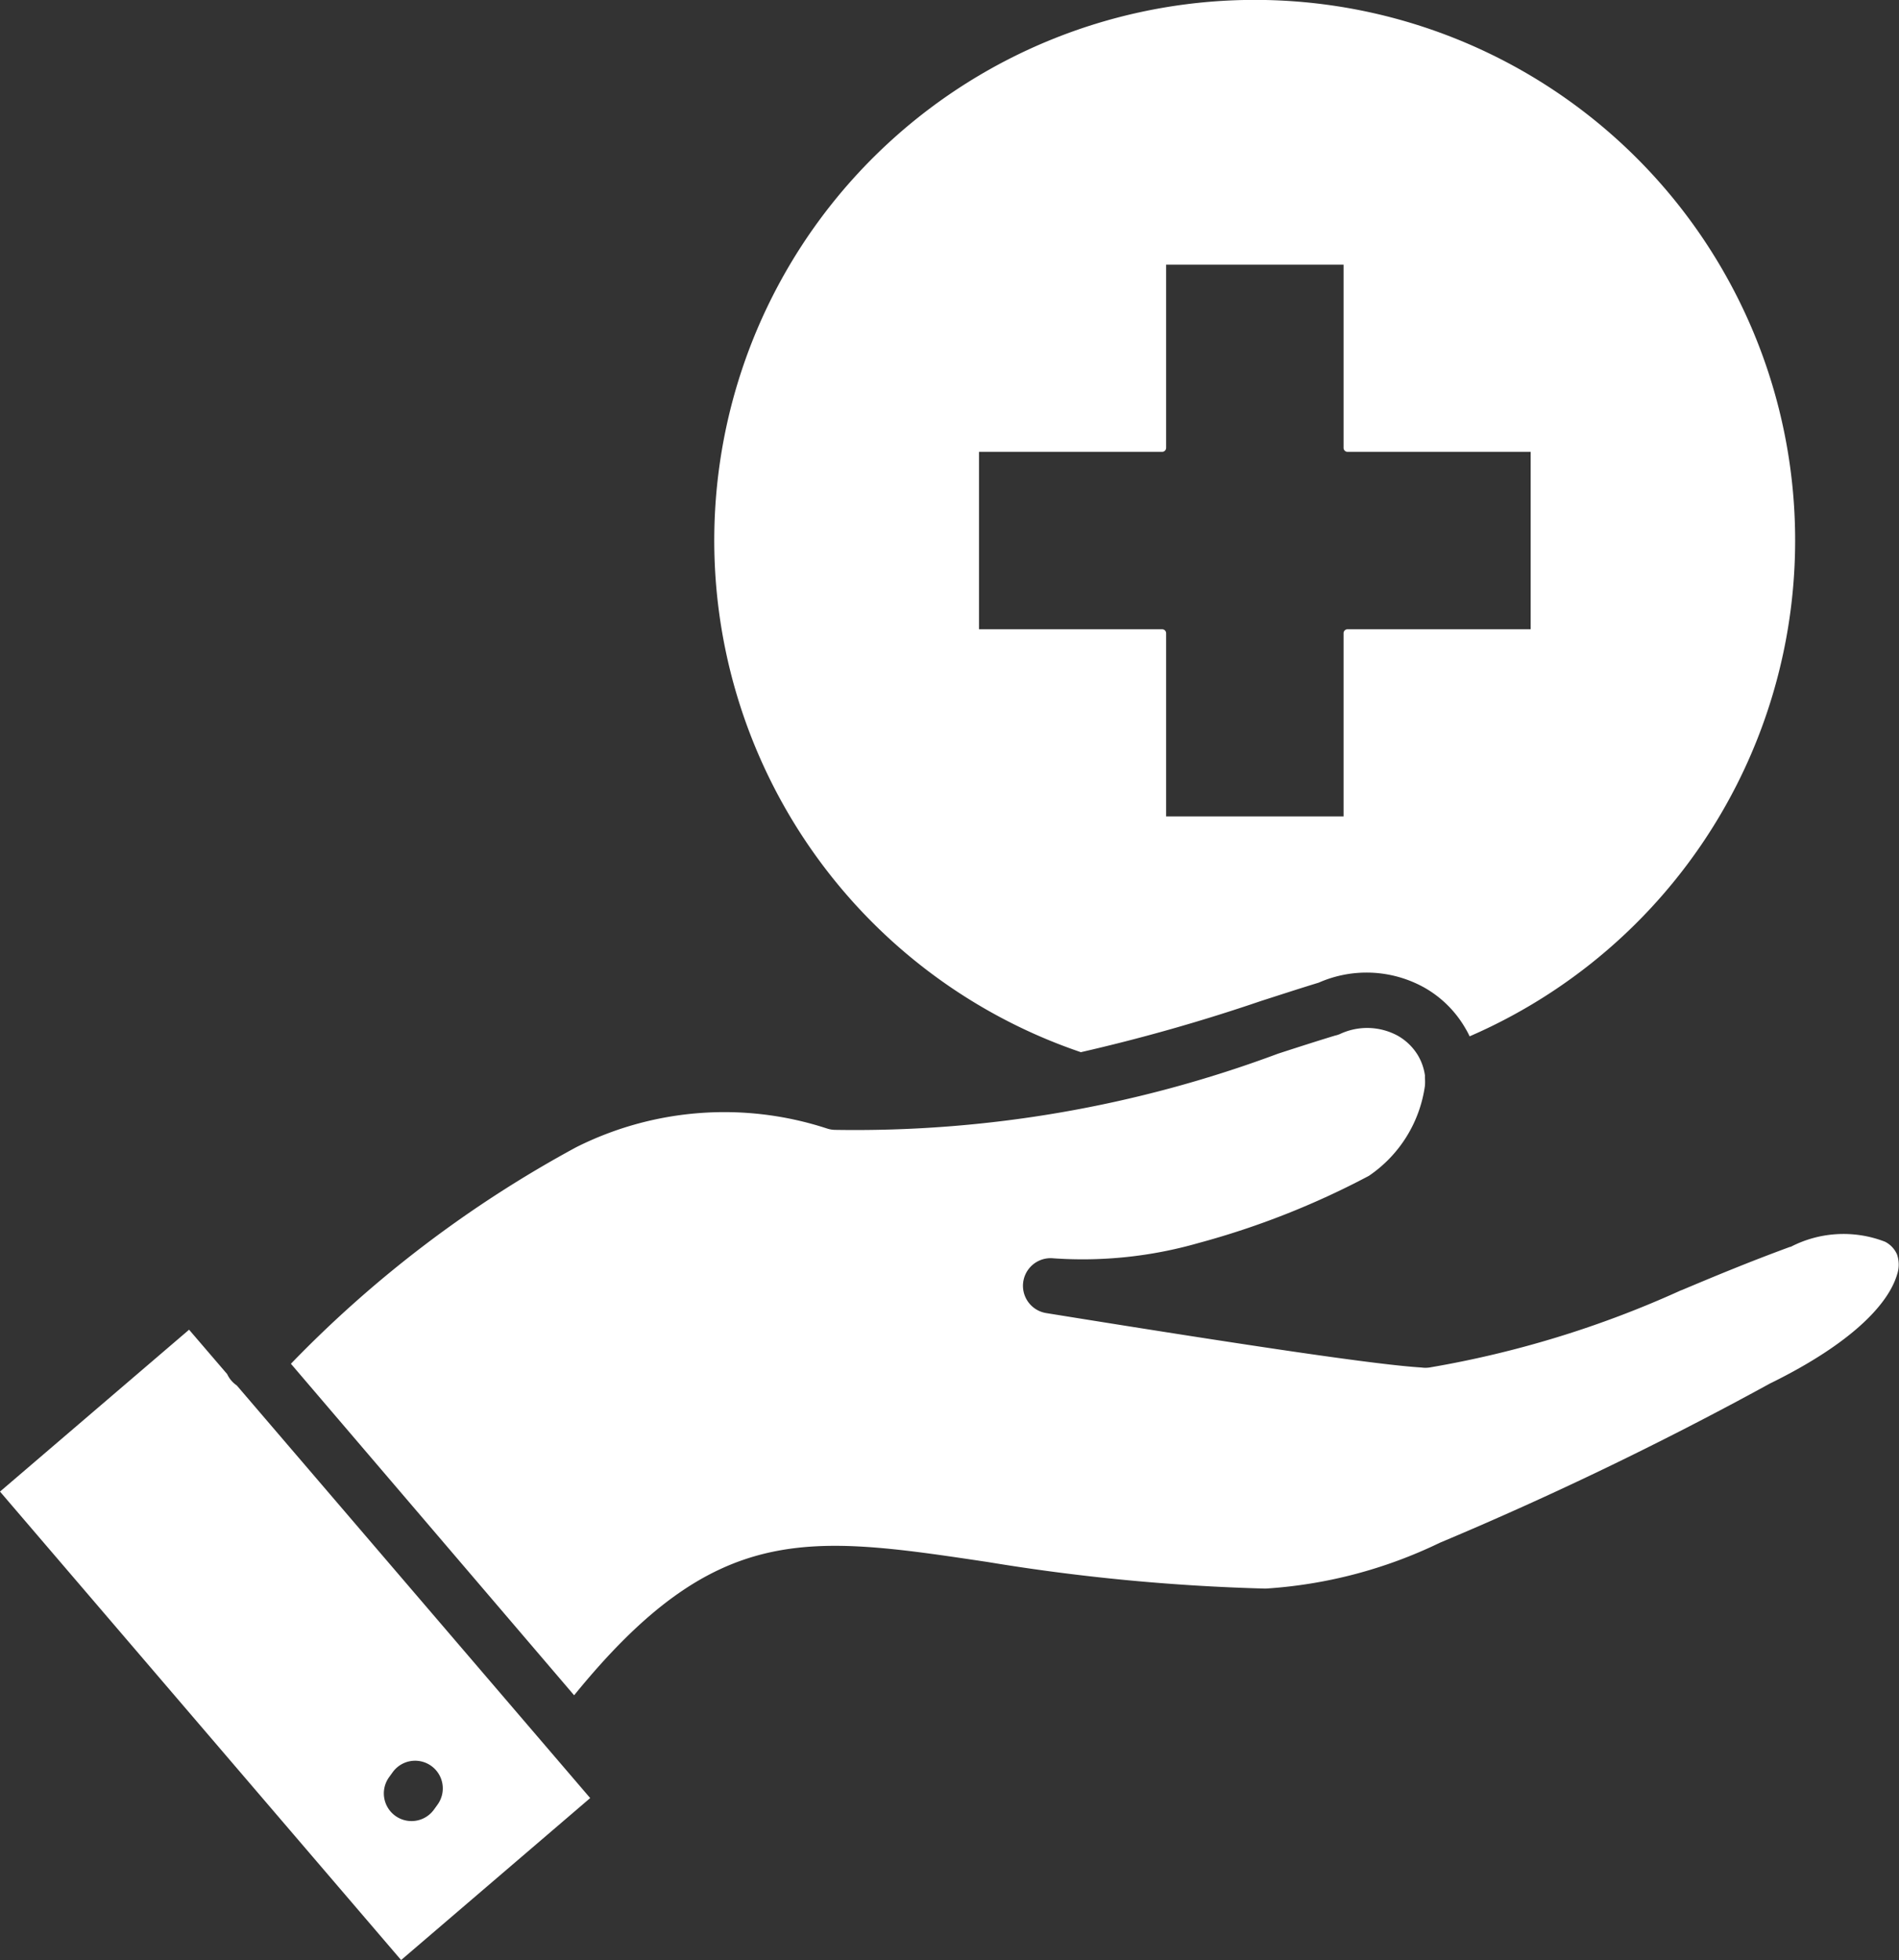 <svg xmlns="http://www.w3.org/2000/svg" width="23.17" height="23.912" viewBox="0 0 23.17 23.912">
  <rect x="0" y="0" width="23.17" height="23.912" fill="#333333" stroke="none"/>
  <g id="noun-medical-services-6750187" transform="translate(-1.648 -27.547)">
    <path id="Path_15709" data-name="Path 15709" d="M20.368,18.65a21.935,21.935,0,0,0,2.2-.625c.234-.075.46-.149.705-.224a1.449,1.449,0,0,1,1.288.06,1.34,1.34,0,0,1,.5.495,1.039,1.039,0,0,1,.053.1,6.594,6.594,0,1,0-4.75.191Zm3.208-9.608v2.234a.048.048,0,0,0,.049.049h2.234V13.49H23.625a.048.048,0,0,0-.049.049v2.234H21.411V13.539a.048.048,0,0,0-.049-.049H19.128V11.325h2.234a.048.048,0,0,0,.049-.049V9.042ZM10.733,22.45a14.305,14.305,0,0,1,3.48-2.641,4.028,4.028,0,0,1,3.056-.23.338.338,0,0,0,.1.018,14.756,14.756,0,0,0,5.406-.929c.246-.08.486-.157.7-.222a.277.277,0,0,0,.061-.02.782.782,0,0,1,.7.022.675.675,0,0,1,.251.246.661.661,0,0,1,.082.239c0,.011,0,.022,0,.033a.657.657,0,0,1,0,.092,1.594,1.594,0,0,1-.684,1.1,9.979,9.979,0,0,1-2.084.821,5.127,5.127,0,0,1-1.767.185.337.337,0,0,0-.087.668q1.963.317,3.078.479t1.5.185a.341.341,0,0,0,.1,0,12.456,12.456,0,0,0,3.065-.94l.017-.006c.387-.163.809-.339,1.318-.526h0l.007,0a1.4,1.4,0,0,1,1.151-.062.316.316,0,0,1,.146.155.381.381,0,0,1,0,.247c-.111.37-.57.843-1.529,1.317l-.017.008a43.118,43.118,0,0,1-4.032,1.945,5.706,5.706,0,0,1-2.121.559h-.02a24.741,24.741,0,0,1-3.377-.324c-2.2-.329-3.317-.5-5.045,1.626L10.732,22.45Zm-3.55,1.56,4.894,5.715,2.307-1.976-4.312-5.034a.337.337,0,0,1-.117-.138l-.465-.542Zm5.293,3.882a.337.337,0,0,1-.544-.4l.044-.061a.337.337,0,0,1,.544.4Z" transform="translate(-5.535 21.734)" fill="#fff" fill-rule="evenodd"/>
  </g>
</svg>
